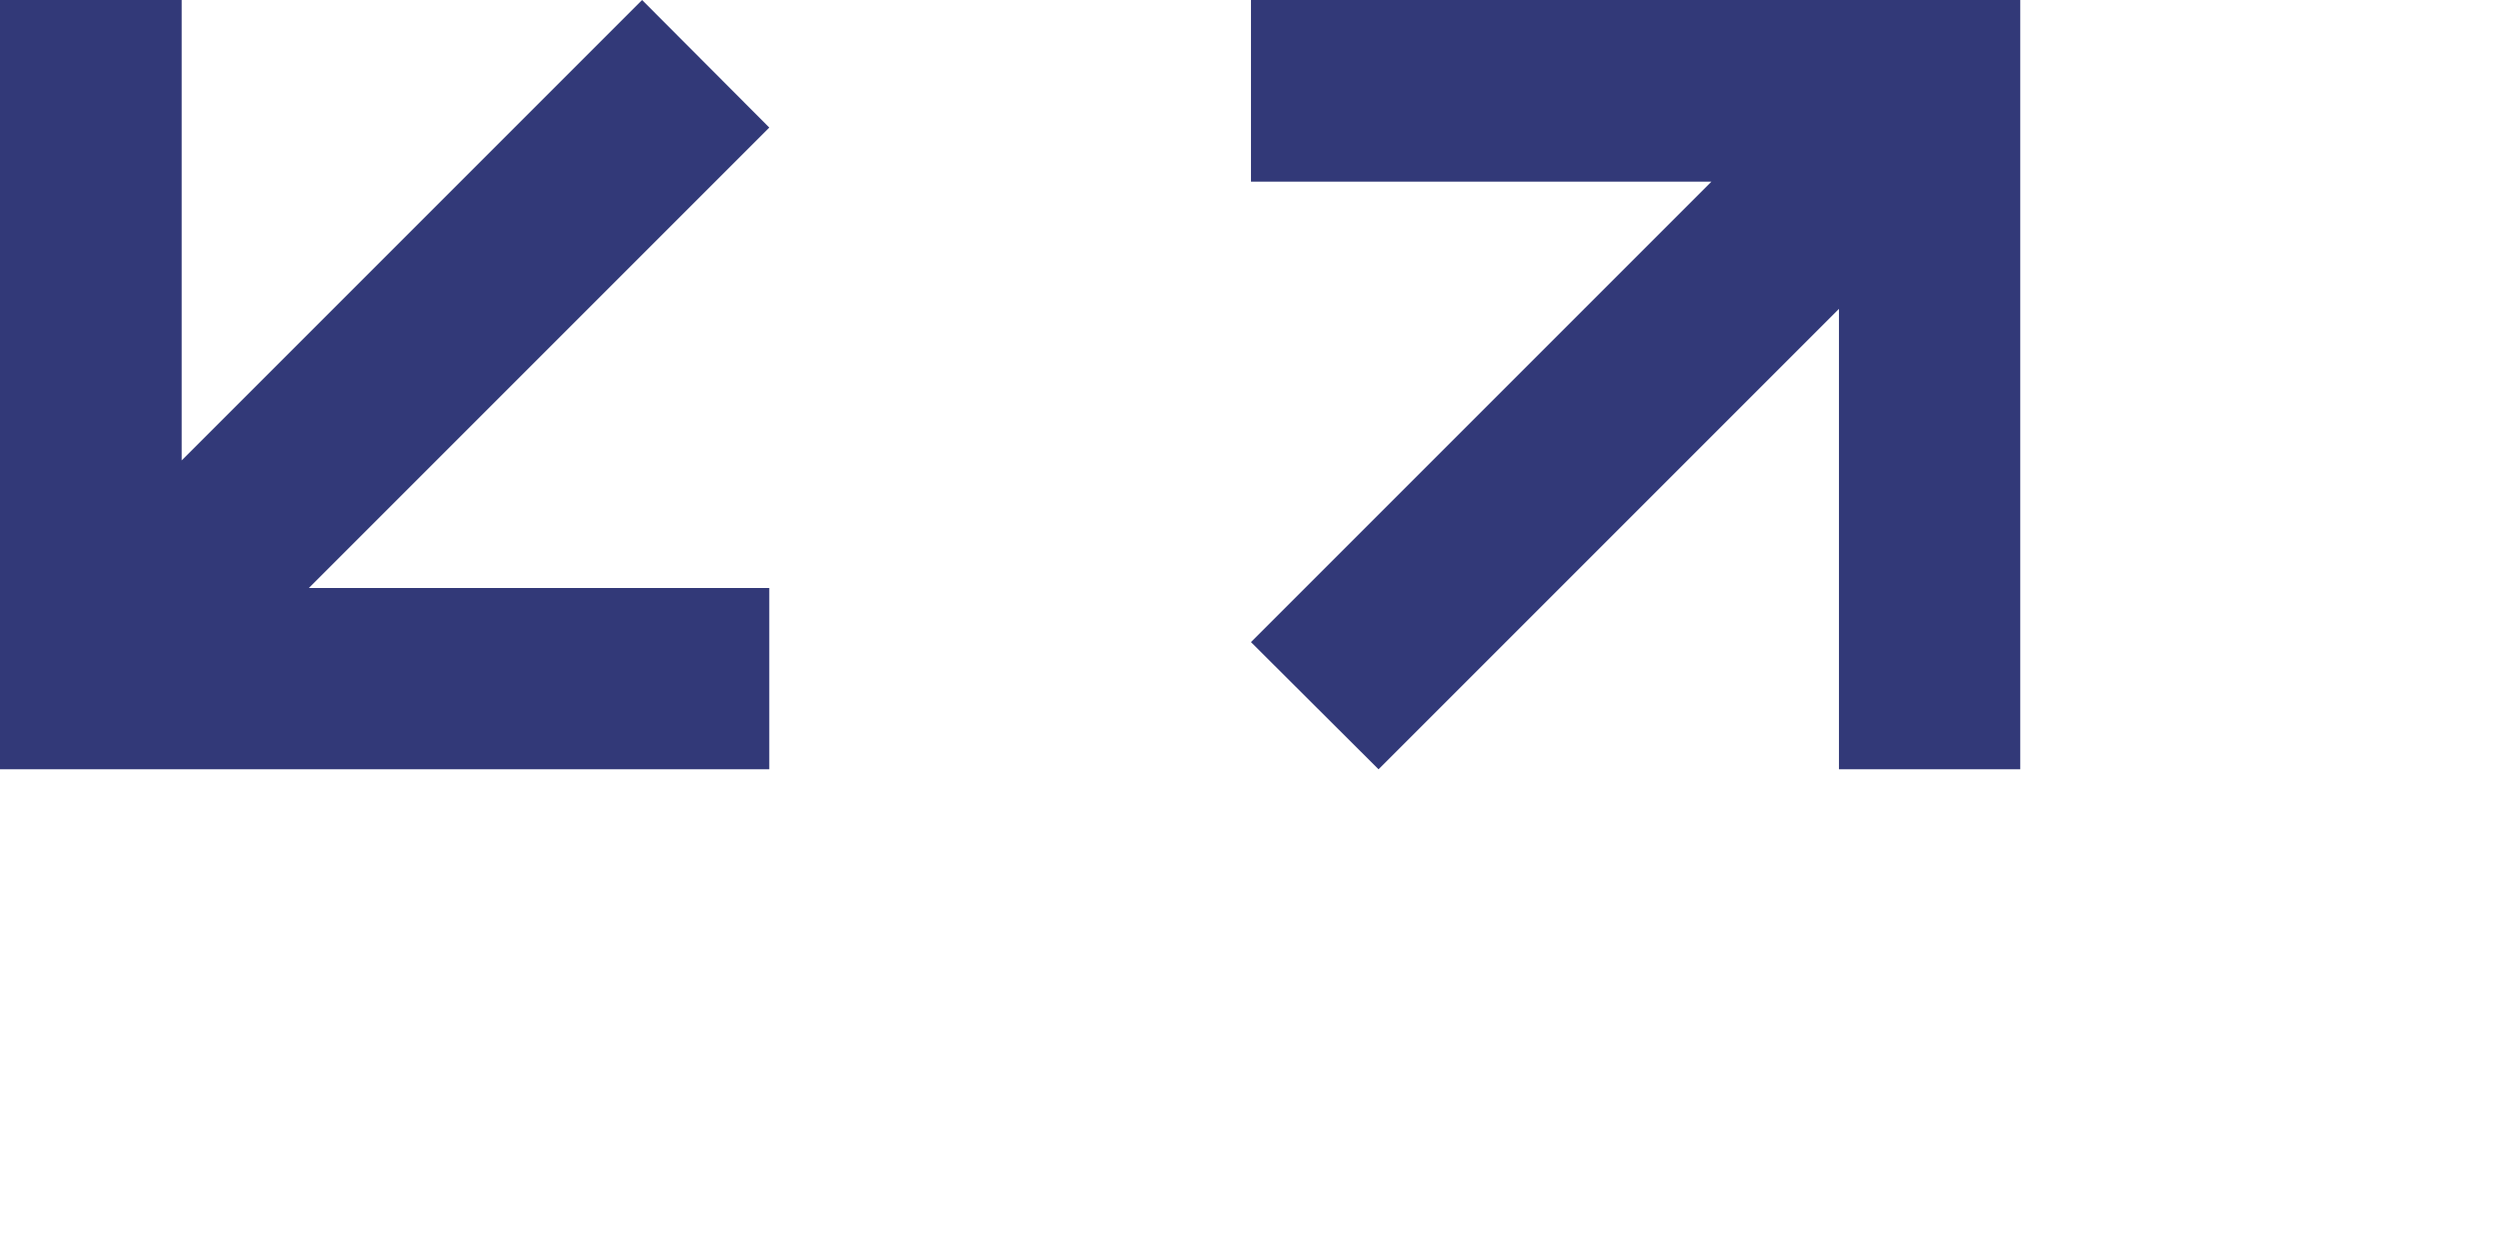 <svg id="Camada_1" data-name="Camada 1" xmlns="http://www.w3.org/2000/svg" viewBox="0 0 64.67 32.36"><defs><style>.cls-1{fill:#323978;}.cls-2{fill:#ea5a1c;}</style></defs><polygon class="cls-1" points="32.36 0 52.26 0 52.26 0 52.26 4.7 52.26 19.9 47.57 19.9 47.57 7.99 35.66 19.9 32.36 16.61 44.27 4.7 32.36 4.7 32.36 0"/><polygon class="cls-1" points="19.9 19.9 0 19.9 0 19.9 0 15.21 0 0 4.7 0 4.7 11.91 16.61 0 19.9 3.3 7.99 15.21 19.9 15.21 19.9 19.9"/><polygon class="cls-2" points="84.58 19.9 64.67 19.9 64.67 19.9 64.67 15.21 64.67 0 69.37 0 69.37 11.91 81.28 0 84.58 3.3 72.67 15.21 84.58 15.21 84.58 19.9"/></svg>